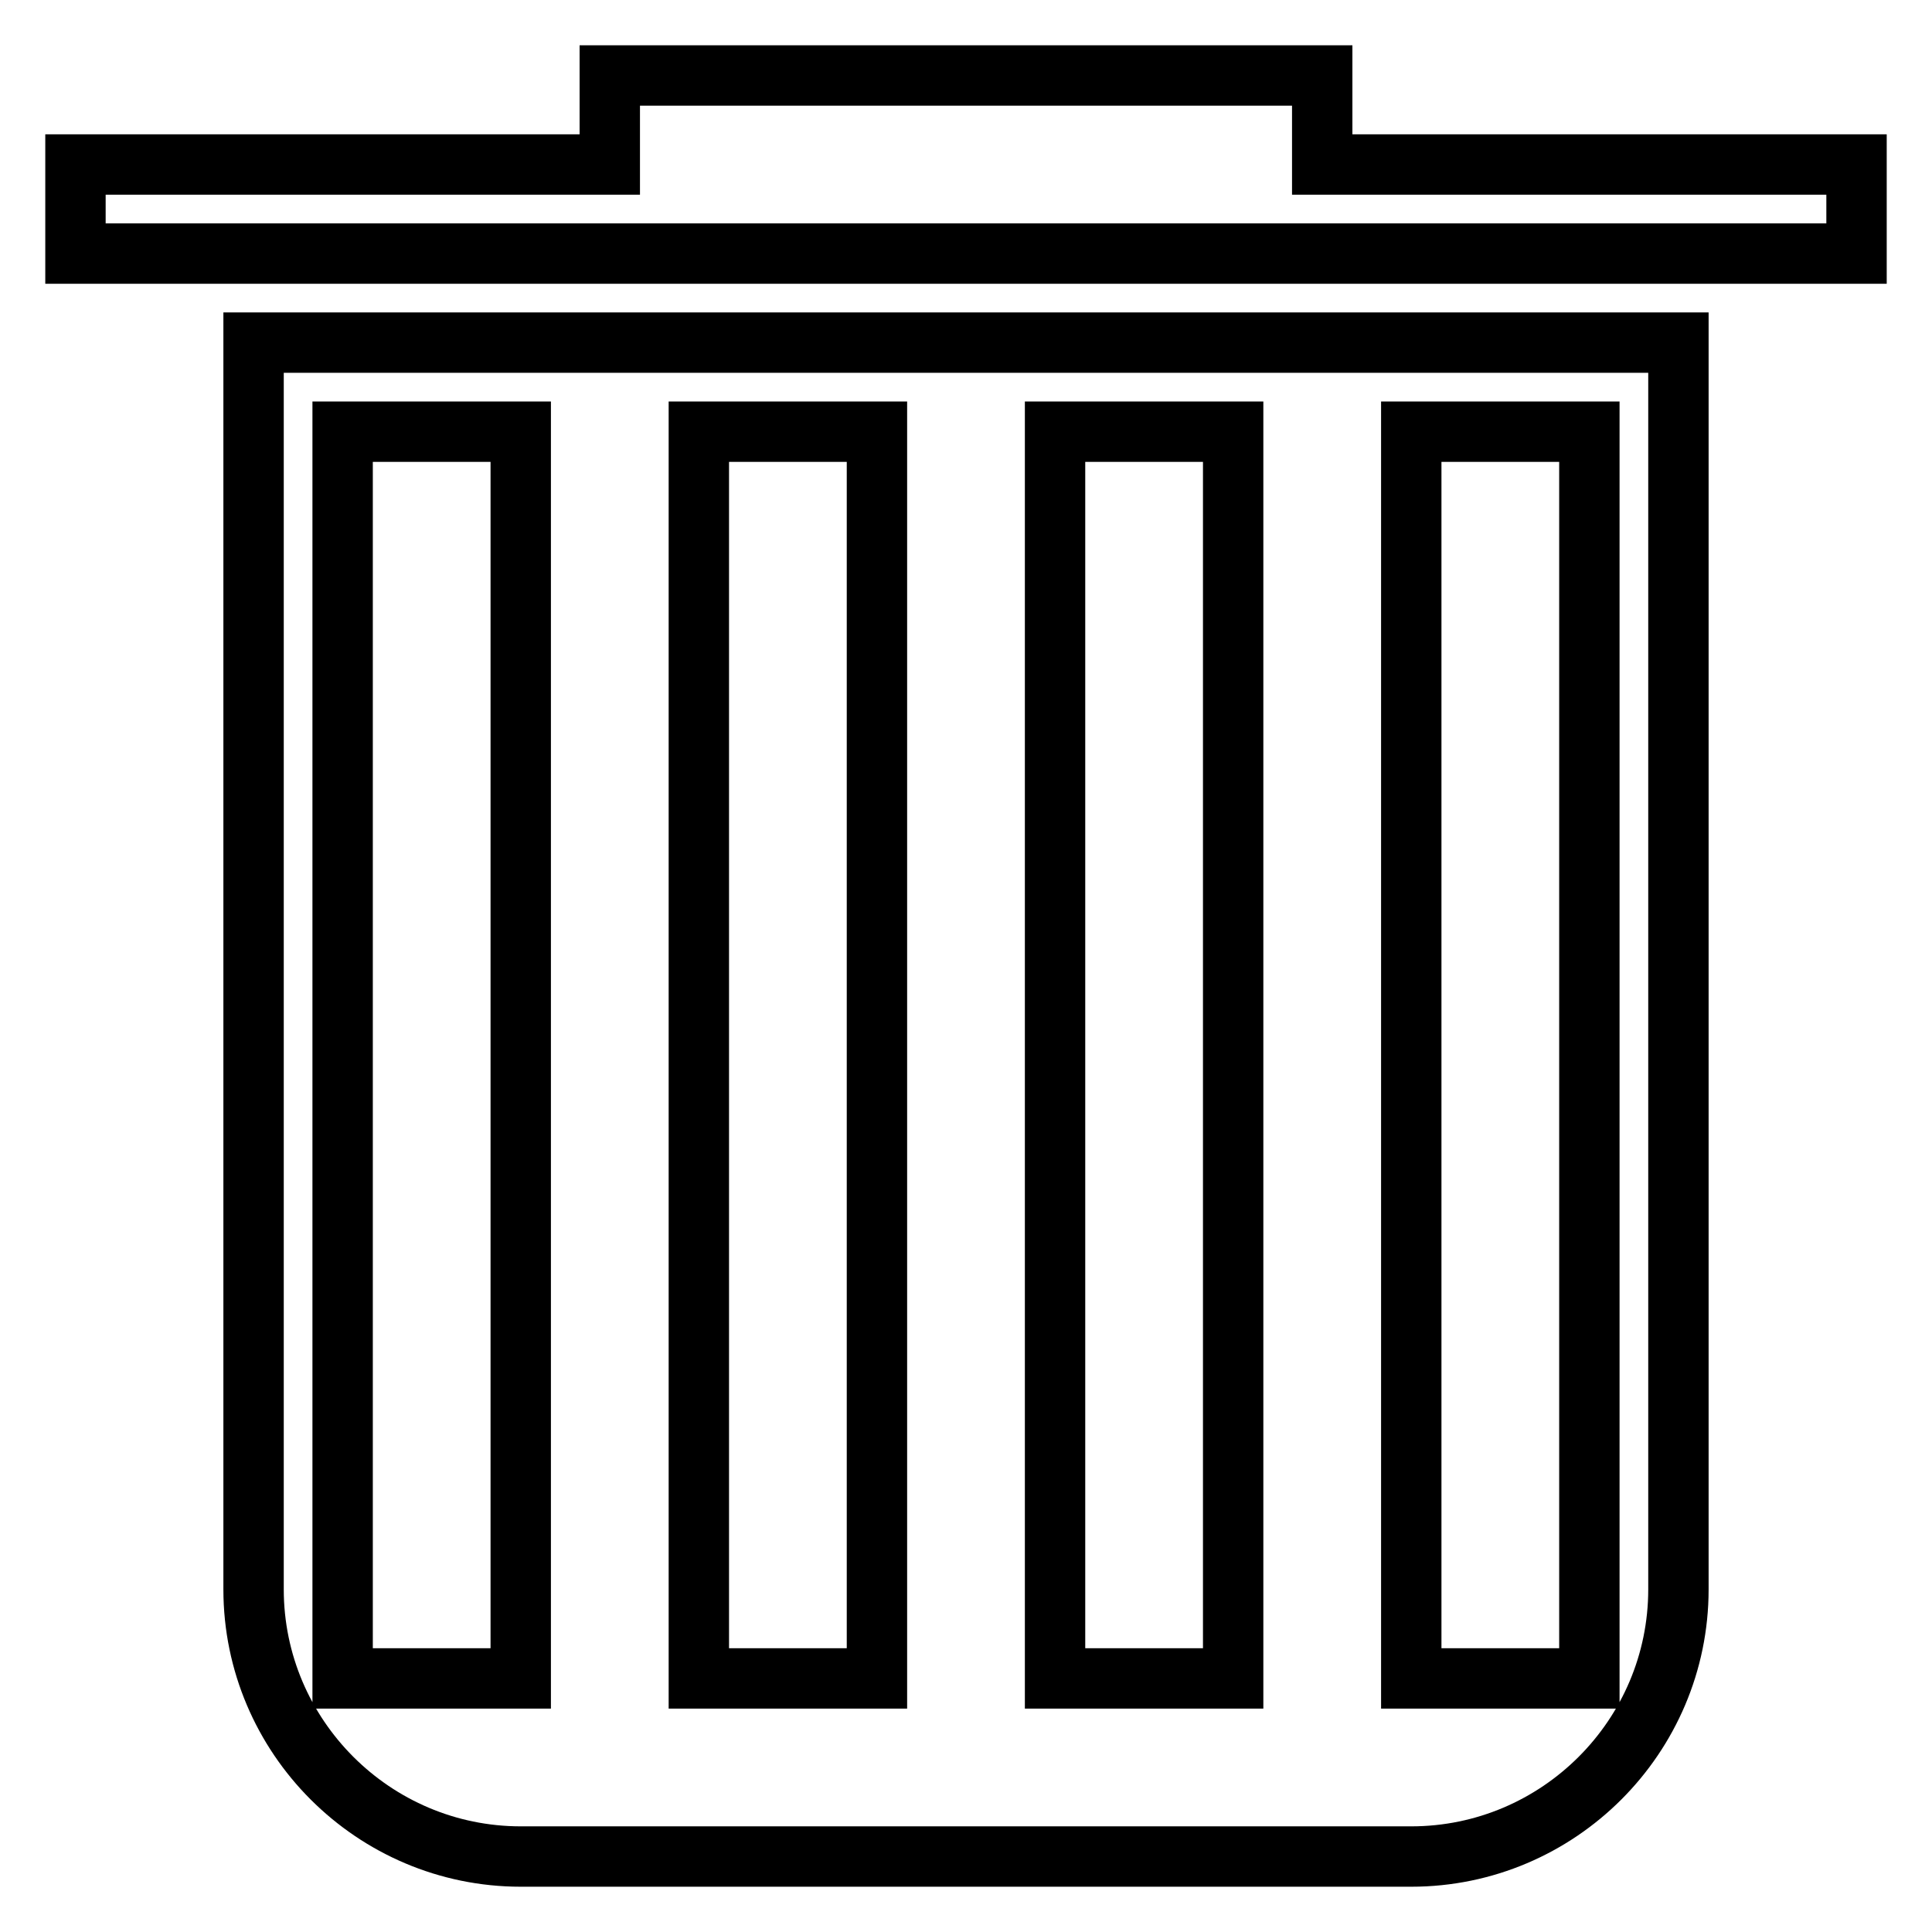 <?xml version="1.0" encoding="utf-8"?>
<!-- Svg Vector Icons : http://www.onlinewebfonts.com/icon -->
<!DOCTYPE svg PUBLIC "-//W3C//DTD SVG 1.1//EN" "http://www.w3.org/Graphics/SVG/1.1/DTD/svg11.dtd">
<svg version="1.1" xmlns="http://www.w3.org/2000/svg" xmlns:xlink="http://www.w3.org/1999/xlink" x="0px" y="0px" viewBox="0 0 256 256" enable-background="new 0 0 256 256" xml:space="preserve">
<g> <path stroke-width="8" fill-opacity="0" stroke="#000000"  d="M175.2,21.8V10H80.8v11.8H10v11.8h236V21.8H175.2z M33.6,210.6c0,19.5,15.9,35.4,35.4,35.4h118 c19.5,0,35.4-15.9,35.4-35.4V45.4H33.6V210.6z M187,57.2h23.6v165.2H187V57.2z M139.8,57.2h23.6v165.2h-23.6V57.2z M92.6,57.2h23.6 v165.2H92.6V57.2z M45.4,57.2H69v165.2H45.4V57.2z"/></g>
</svg>